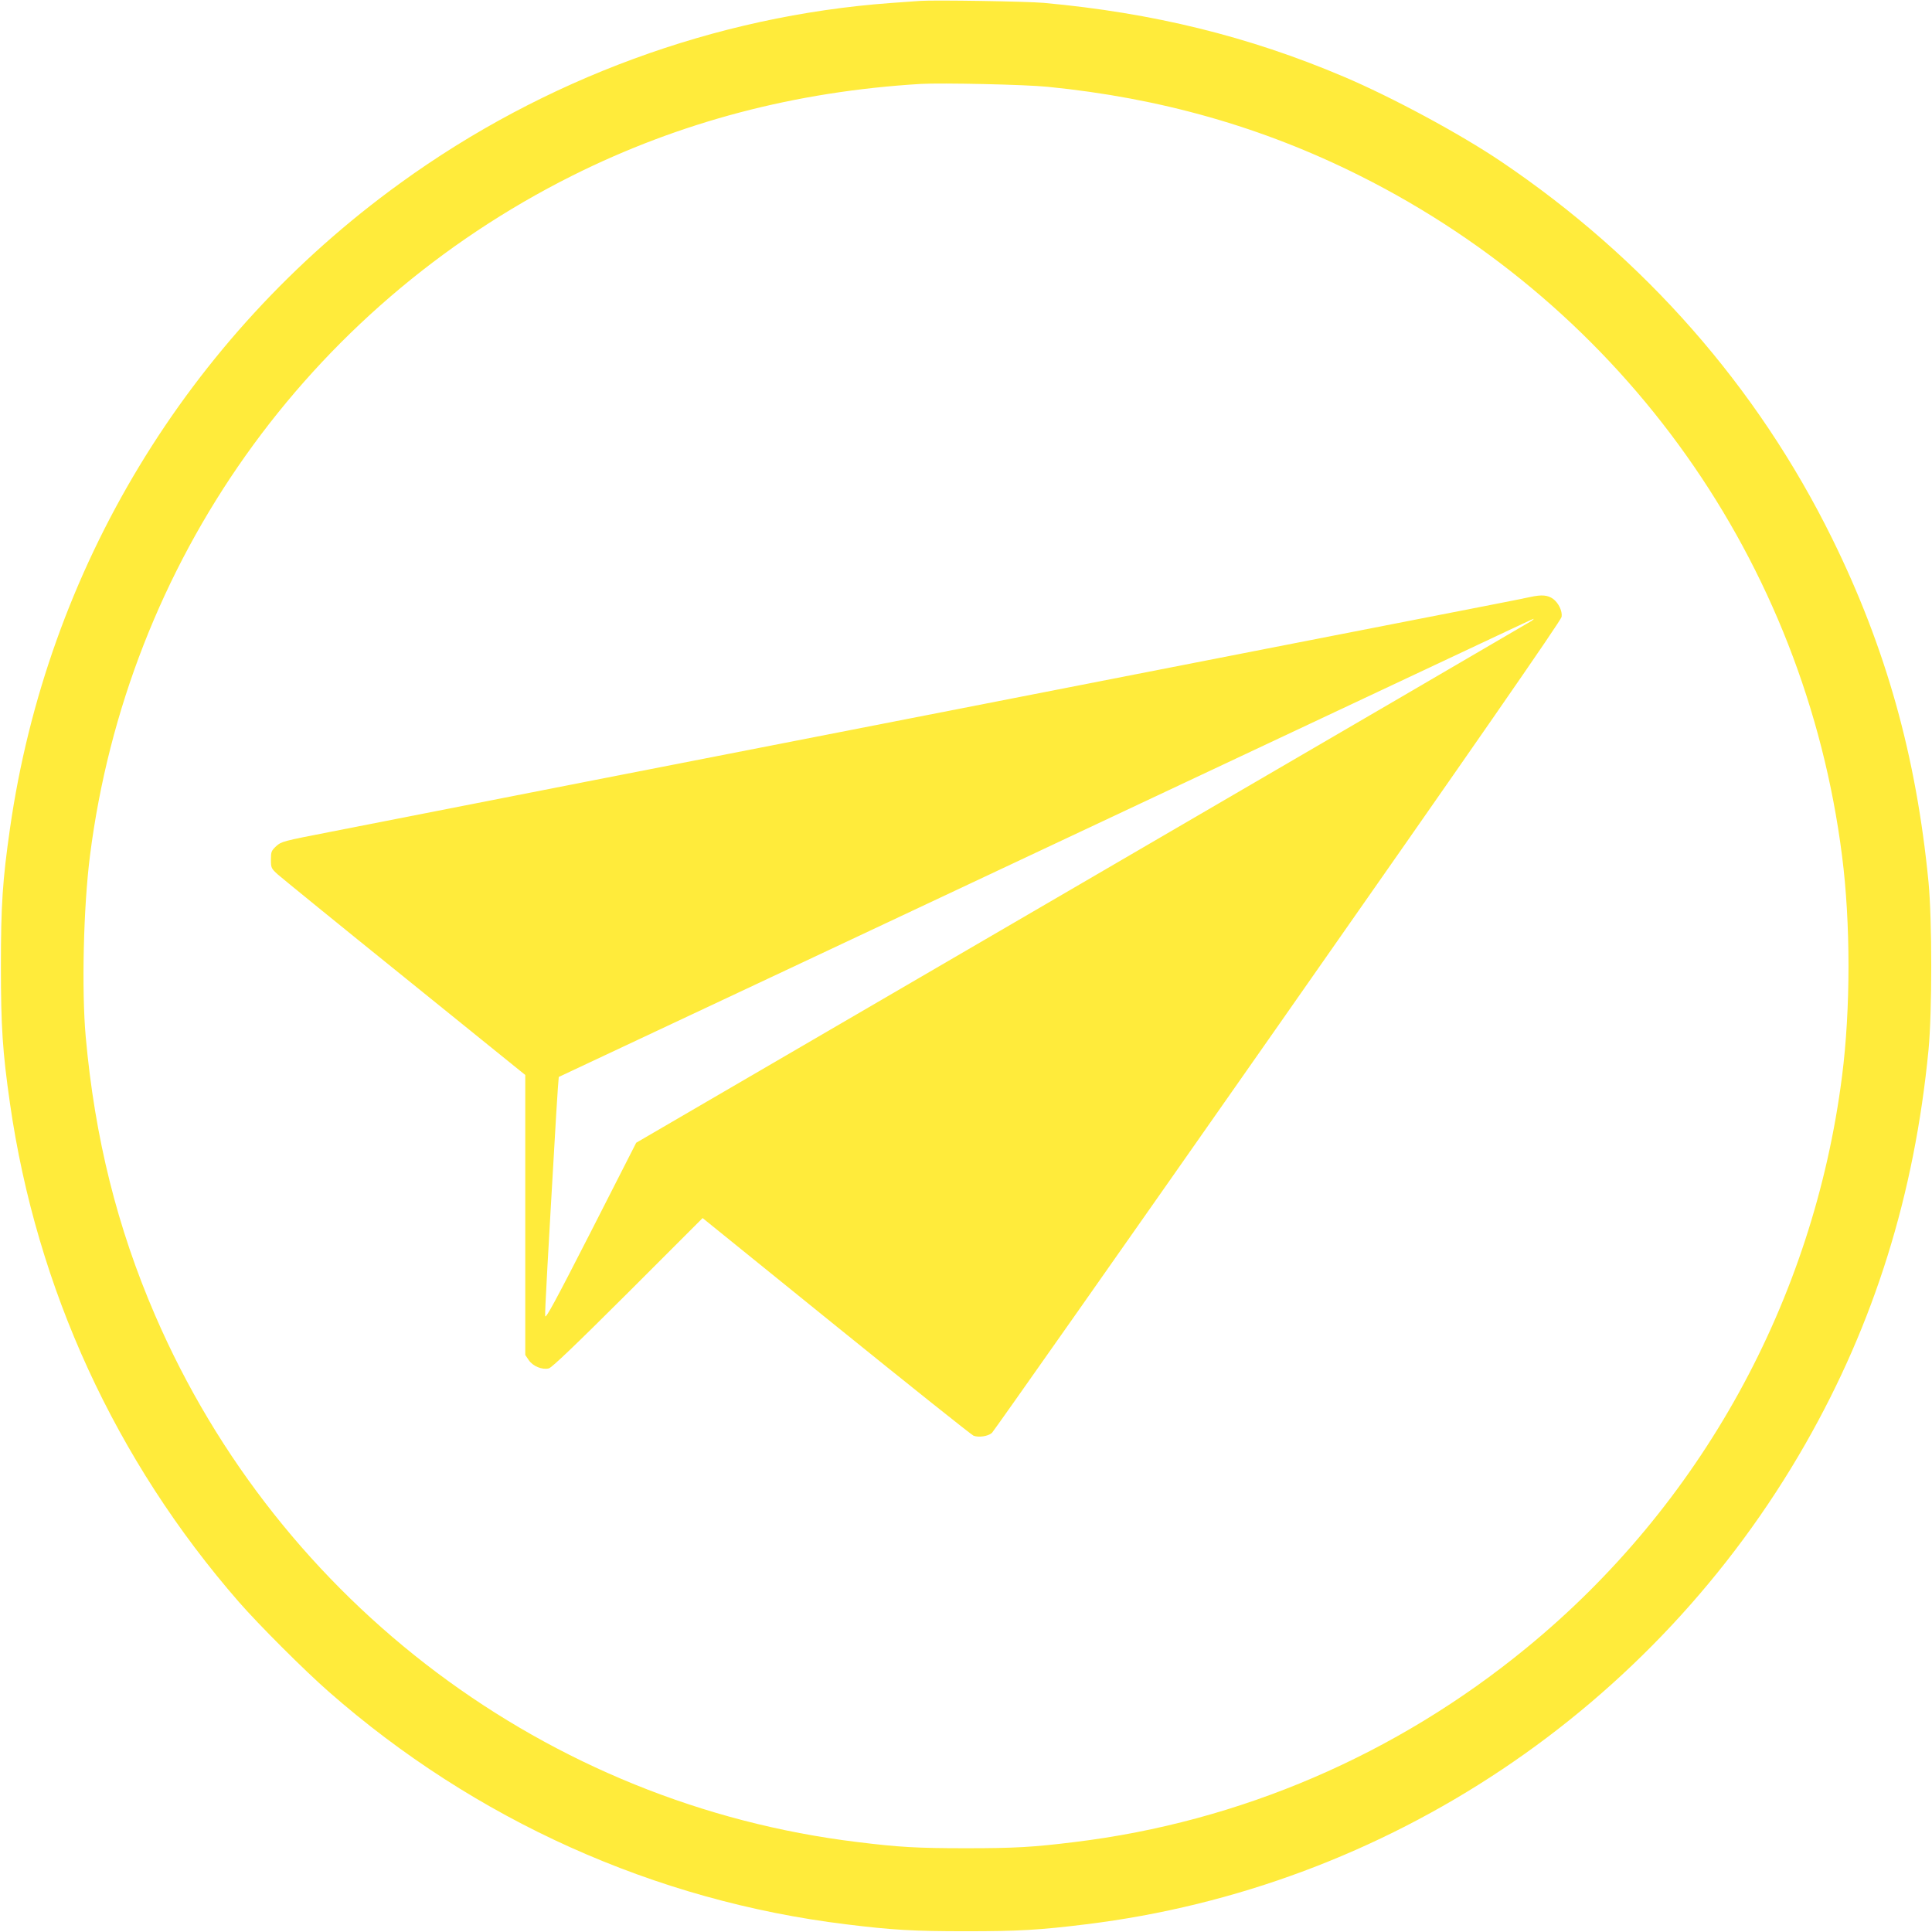 <?xml version="1.0" standalone="no"?>
<!DOCTYPE svg PUBLIC "-//W3C//DTD SVG 20010904//EN"
 "http://www.w3.org/TR/2001/REC-SVG-20010904/DTD/svg10.dtd">
<svg version="1.0" xmlns="http://www.w3.org/2000/svg"
 width="1280pt" height="1280pt" viewBox="0 0 1280 1280"
 preserveAspectRatio="xMidYMid meet">
<g transform="translate(0,1280) scale(0.1,-0.1)"
fill="#ffeb3b" stroke="none">
<path d="M6095 12794 c-27 -2 -115 -8 -195 -14 -1158 -85 -2296 -503 -3249
-1194 -1410 -1020 -2339 -2557 -2585 -4276 -49 -341 -60 -508 -60 -910 0 -402
11 -569 60 -910 176 -1227 699 -2366 1518 -3305 132 -151 433 -452 594 -593
968 -850 2160 -1386 3427 -1541 308 -38 447 -46 795 -46 348 0 487 8 795 46
1993 244 3764 1427 4767 3184 456 799 722 1651 815 2610 24 253 24 857 0 1110
-81 836 -282 1553 -638 2276 -496 1007 -1245 1859 -2194 2499 -271 183 -726
428 -1045 563 -627 266 -1261 422 -1985 488 -112 10 -729 20 -820 13z m845
-569 c748 -74 1424 -266 2069 -589 1755 -879 2947 -2559 3195 -4506 57 -444
57 -1016 0 -1460 -190 -1489 -937 -2843 -2091 -3788 -864 -709 -1899 -1153
-2993 -1286 -276 -34 -395 -41 -720 -41 -325 0 -444 7 -720 41 -2051 249
-3828 1582 -4652 3489 -251 580 -400 1177 -460 1845 -28 312 -15 862 28 1200
247 1945 1440 3627 3195 4506 714 357 1479 558 2309 608 141 8 692 -4 840 -19z"/>
<path d="M10140 8845 c-36 -8 -157 -32 -270 -54 -547 -107 -1077 -210 -1490
-291 -250 -49 -1263 -247 -2250 -440 -987 -193 -2001 -391 -2252 -440 -581
-114 -1281 -251 -1693 -332 -308 -60 -321 -63 -355 -94 -32 -30 -35 -37 -35
-89 0 -55 2 -59 46 -99 25 -22 404 -331 842 -684 l797 -644 0 -927 0 -928 23
-34 c27 -40 88 -66 133 -55 20 5 173 151 524 501 l495 495 885 -716 c487 -394
896 -720 910 -726 34 -13 97 -4 122 19 11 10 864 1223 1895 2696 1295 1849
1876 2687 1879 2710 6 38 -20 92 -56 119 -36 26 -76 29 -150 13z m8 -158 c-10
-7 -1348 -787 -2975 -1735 l-2958 -1723 -300 -589 c-233 -456 -301 -582 -303
-559 -3 24 17 379 73 1338 8 134 16 245 17 246 2 1 626 294 1388 652 2443
1149 4598 2162 4835 2274 127 60 232 109 235 109 3 -1 -3 -6 -12 -13z"/>
</g>
</svg>
